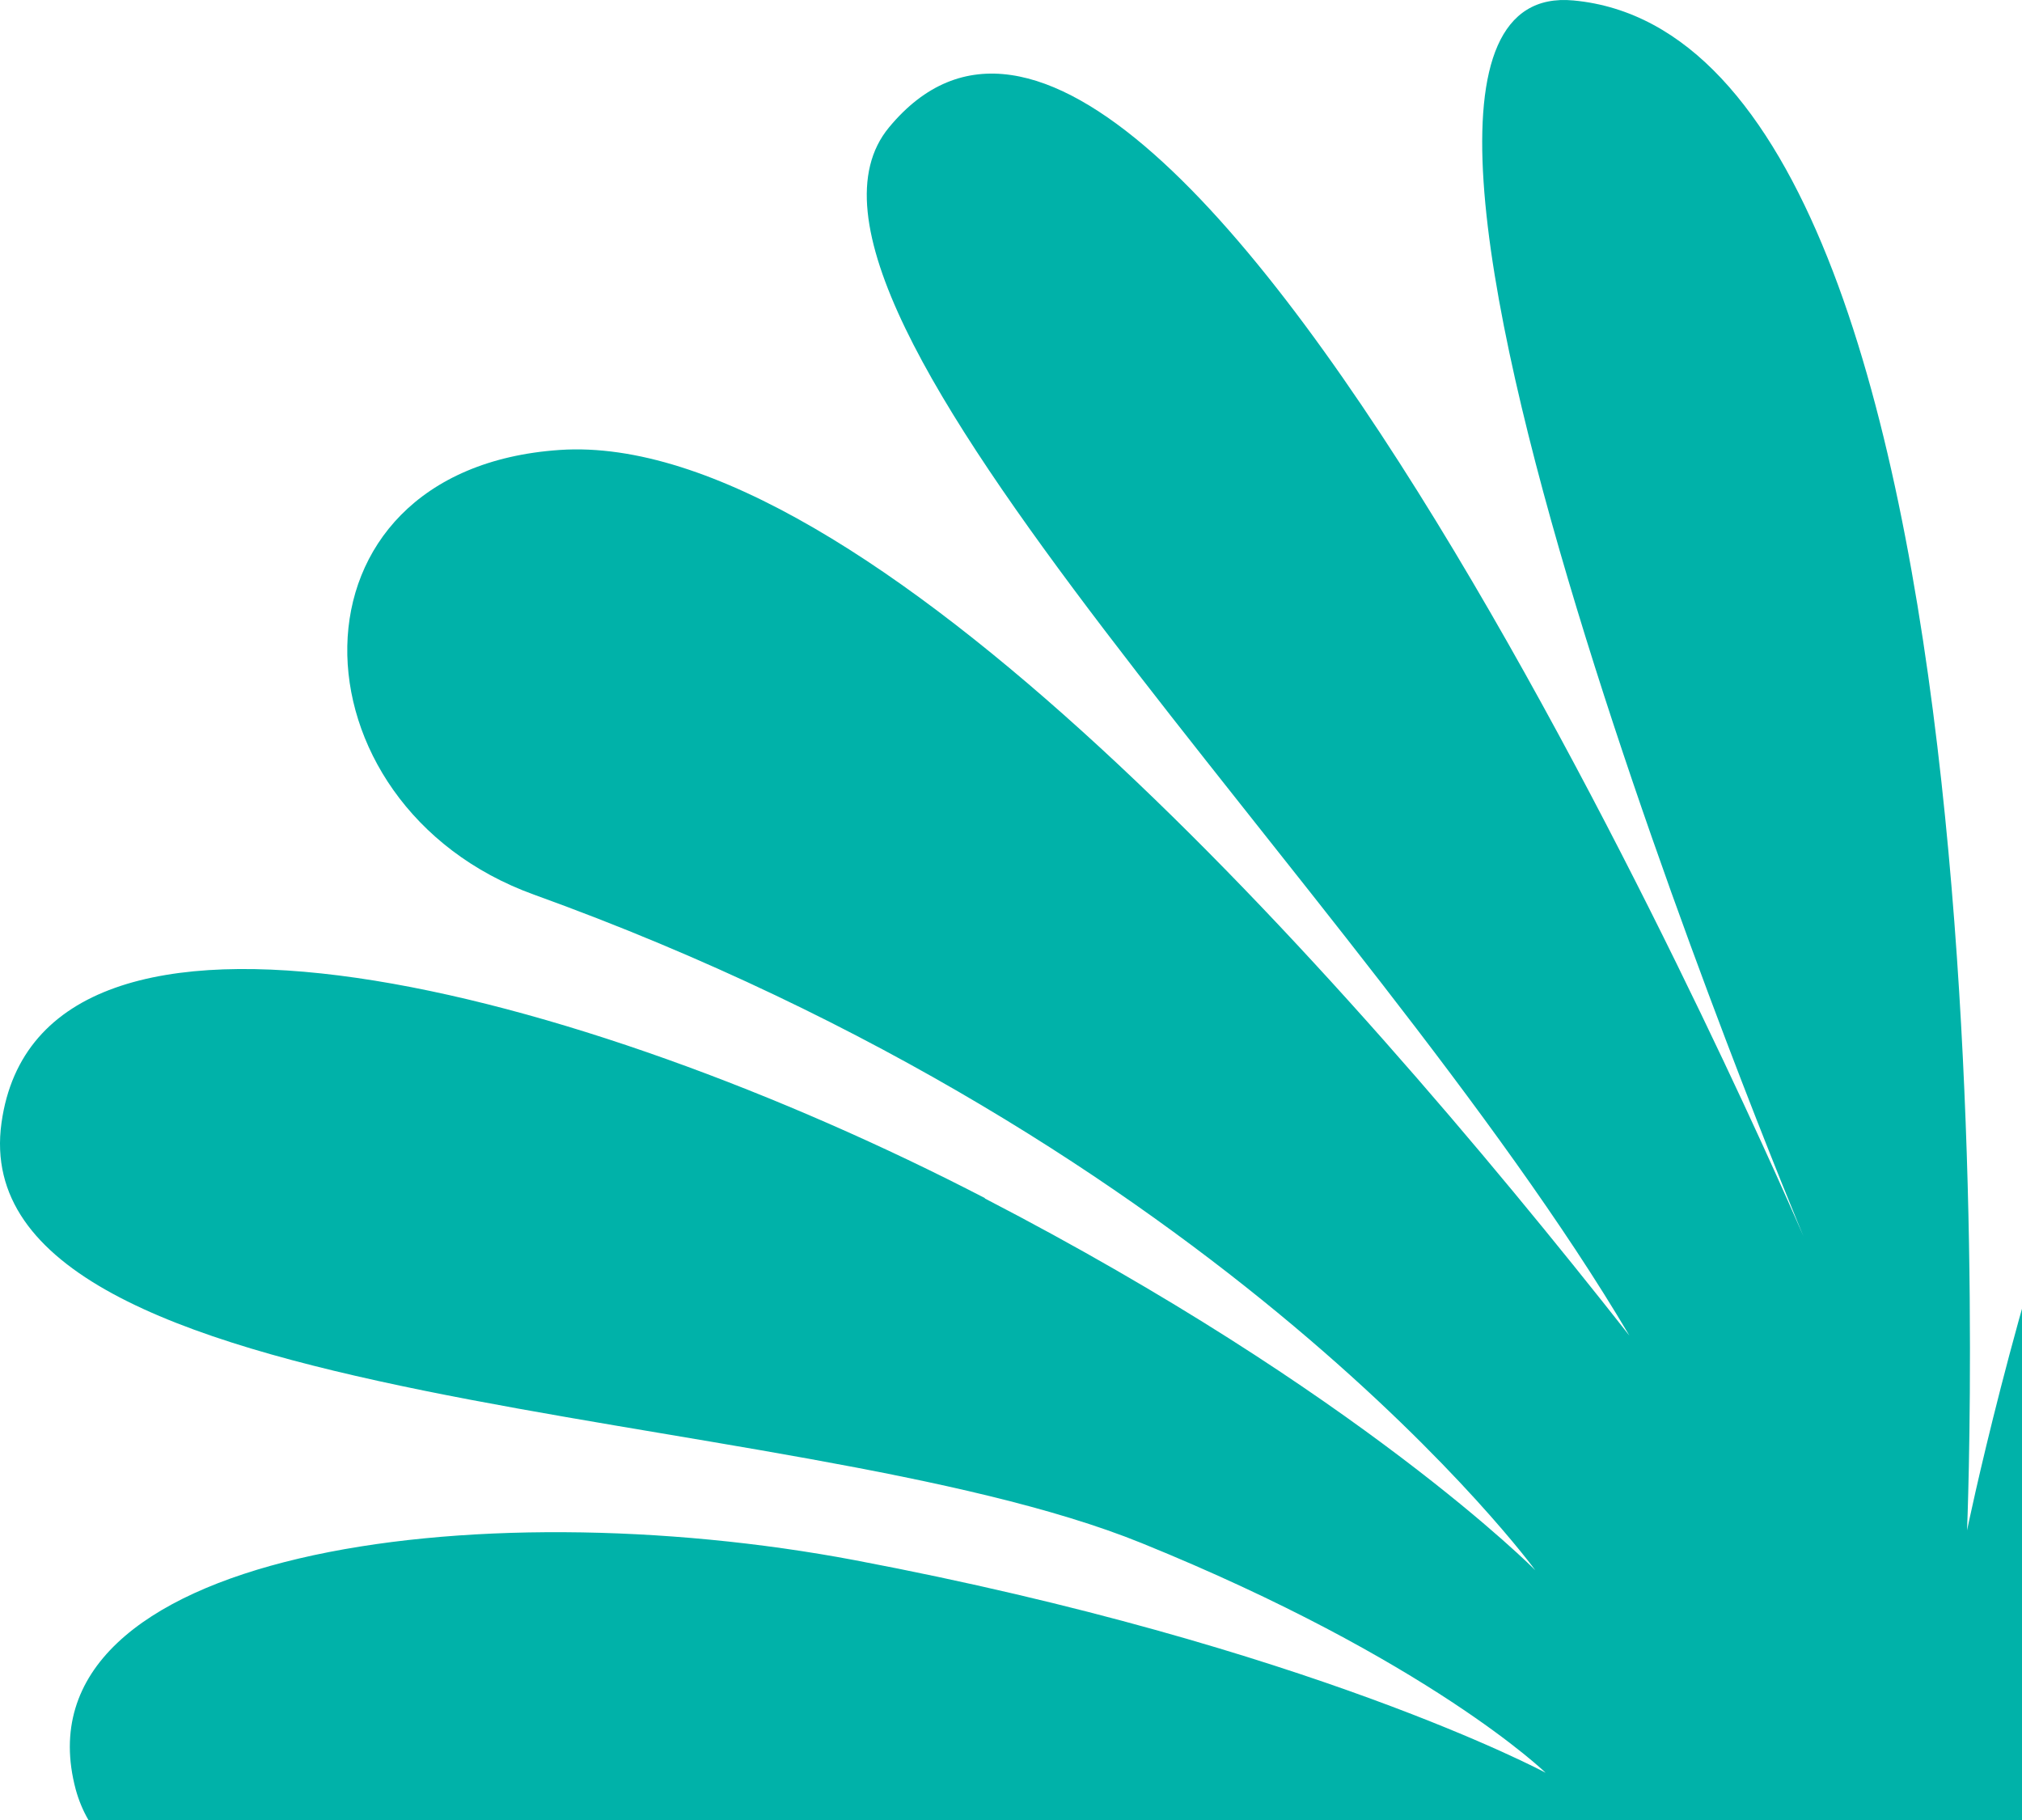 <svg width="170" height="153" viewBox="0 0 170 153" fill="none" xmlns="http://www.w3.org/2000/svg">
<path fill-rule="evenodd" clip-rule="evenodd" d="M82.802 100.75C114.361 117.089 129.081 132.003 129.081 132.003C129.081 132.003 102.913 96.142 44.902 75.212C24.041 67.688 23.173 39.451 47.055 37.826C72.539 36.1 112.759 81.462 136.992 112.279C114.779 74.692 62.358 25.677 74.742 10.712C98.974 -18.58 151.628 103.934 151.628 103.934C151.628 103.934 107.218 -2.292 132.285 0.038C170.653 3.607 165.38 128.651 165.38 128.651C165.38 128.651 181.351 51.031 202.68 61.353C221.755 70.587 209.288 96.578 185.69 128.249C179.632 136.393 175.71 145.627 173.29 153H7.435C6.968 152.196 6.617 151.341 6.367 150.436C1.026 130.394 39.928 125.116 71.905 131.165C110.206 138.421 129.949 149.028 129.949 149.028C129.949 149.028 120.152 139.527 95.987 129.724C66.297 117.675 -3.346 119.351 0.125 94.399C3.38 71.006 48.924 83.171 82.802 100.717V100.75Z" fill="#00B2A9"/>
</svg>
